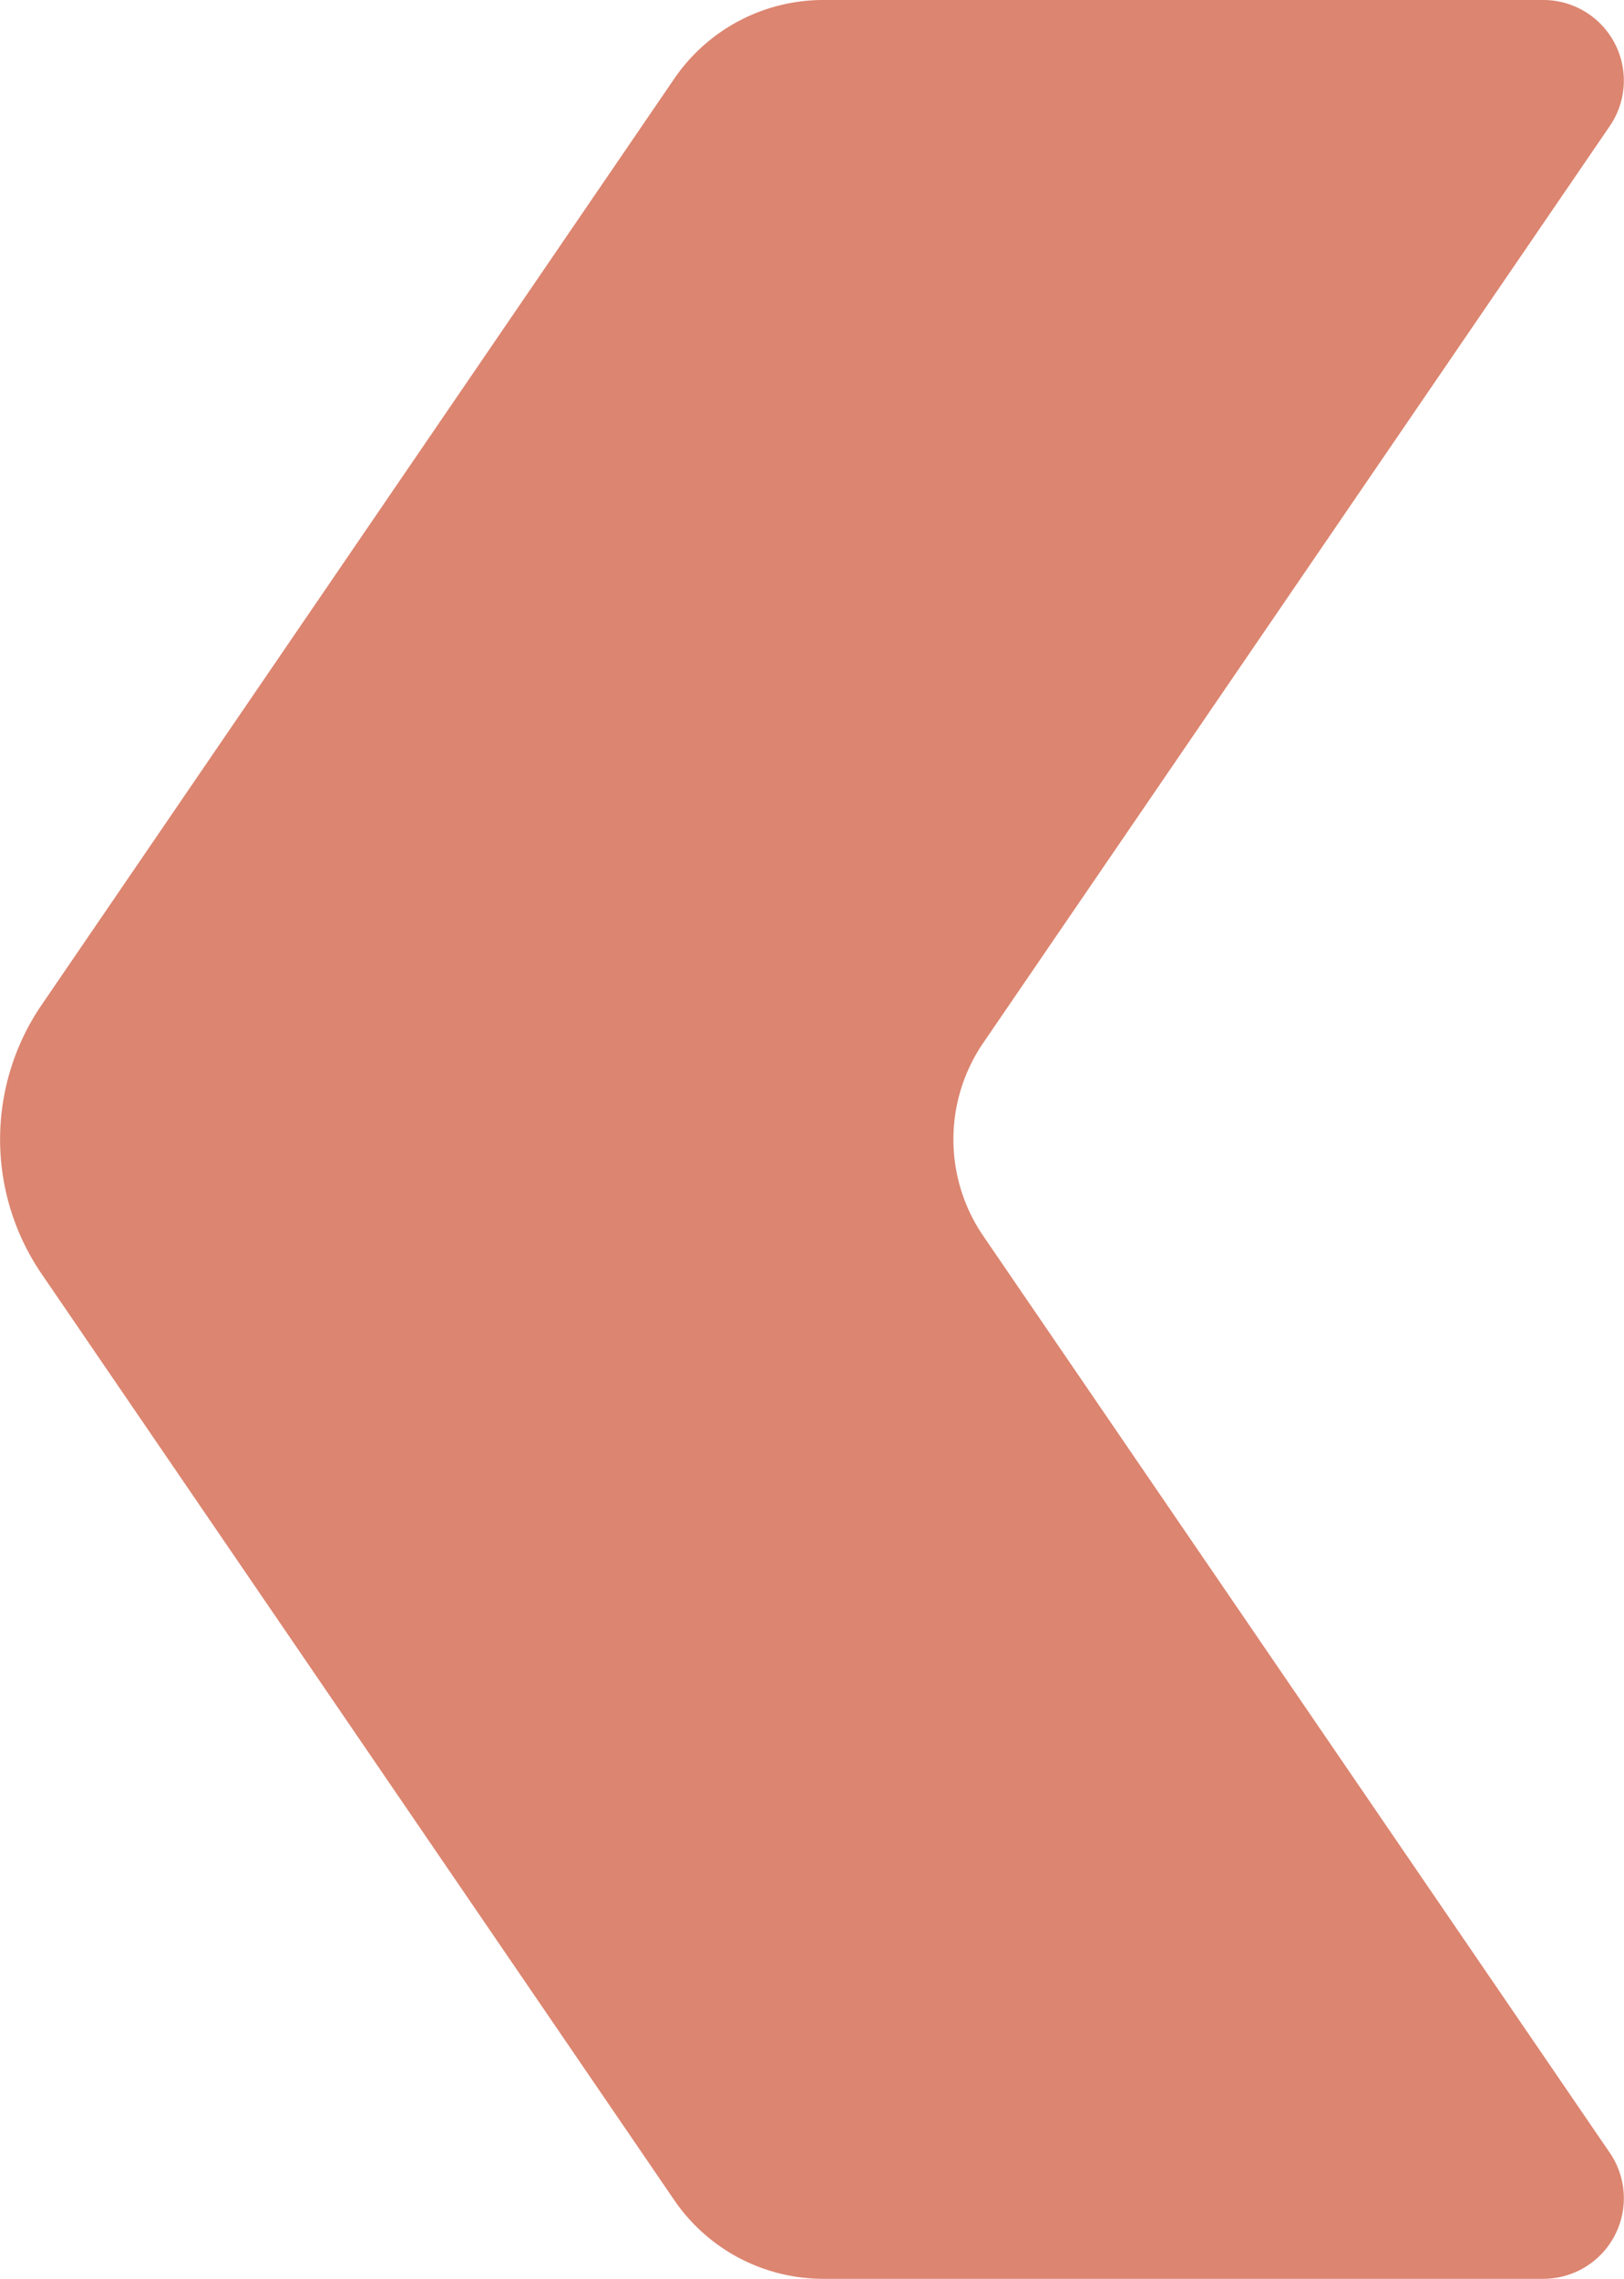 <svg xmlns="http://www.w3.org/2000/svg" xmlns:xlink="http://www.w3.org/1999/xlink" width="17.624" height="24.721" viewBox="0 0 17.624 24.721"><defs><clipPath id="clip-path"><rect id="Rectangle_5510" data-name="Rectangle 5510" width="17.624" height="24.721" fill="#DC8570"></rect></clipPath></defs><g id="Group_12515" data-name="Group 12515" transform="translate(17.624 24.721) rotate(180)"><g id="Group_12514" data-name="Group 12514" clip-path="url(#clip-path)"><path id="Path_59134" data-name="Path 59134" d="M8.689,0H.875A.874.874,0,0,0,.154,1.367l6.8,9.947a1.855,1.855,0,0,1,0,2.093l-6.8,9.947a.874.874,0,0,0,.722,1.367H8.689a1.959,1.959,0,0,0,1.618-.854L17.172,13.82a2.587,2.587,0,0,0,0-2.919L10.307.854A1.959,1.959,0,0,0,8.689,0" transform="translate(0)" fill="#DC8570"></path></g></g></svg>